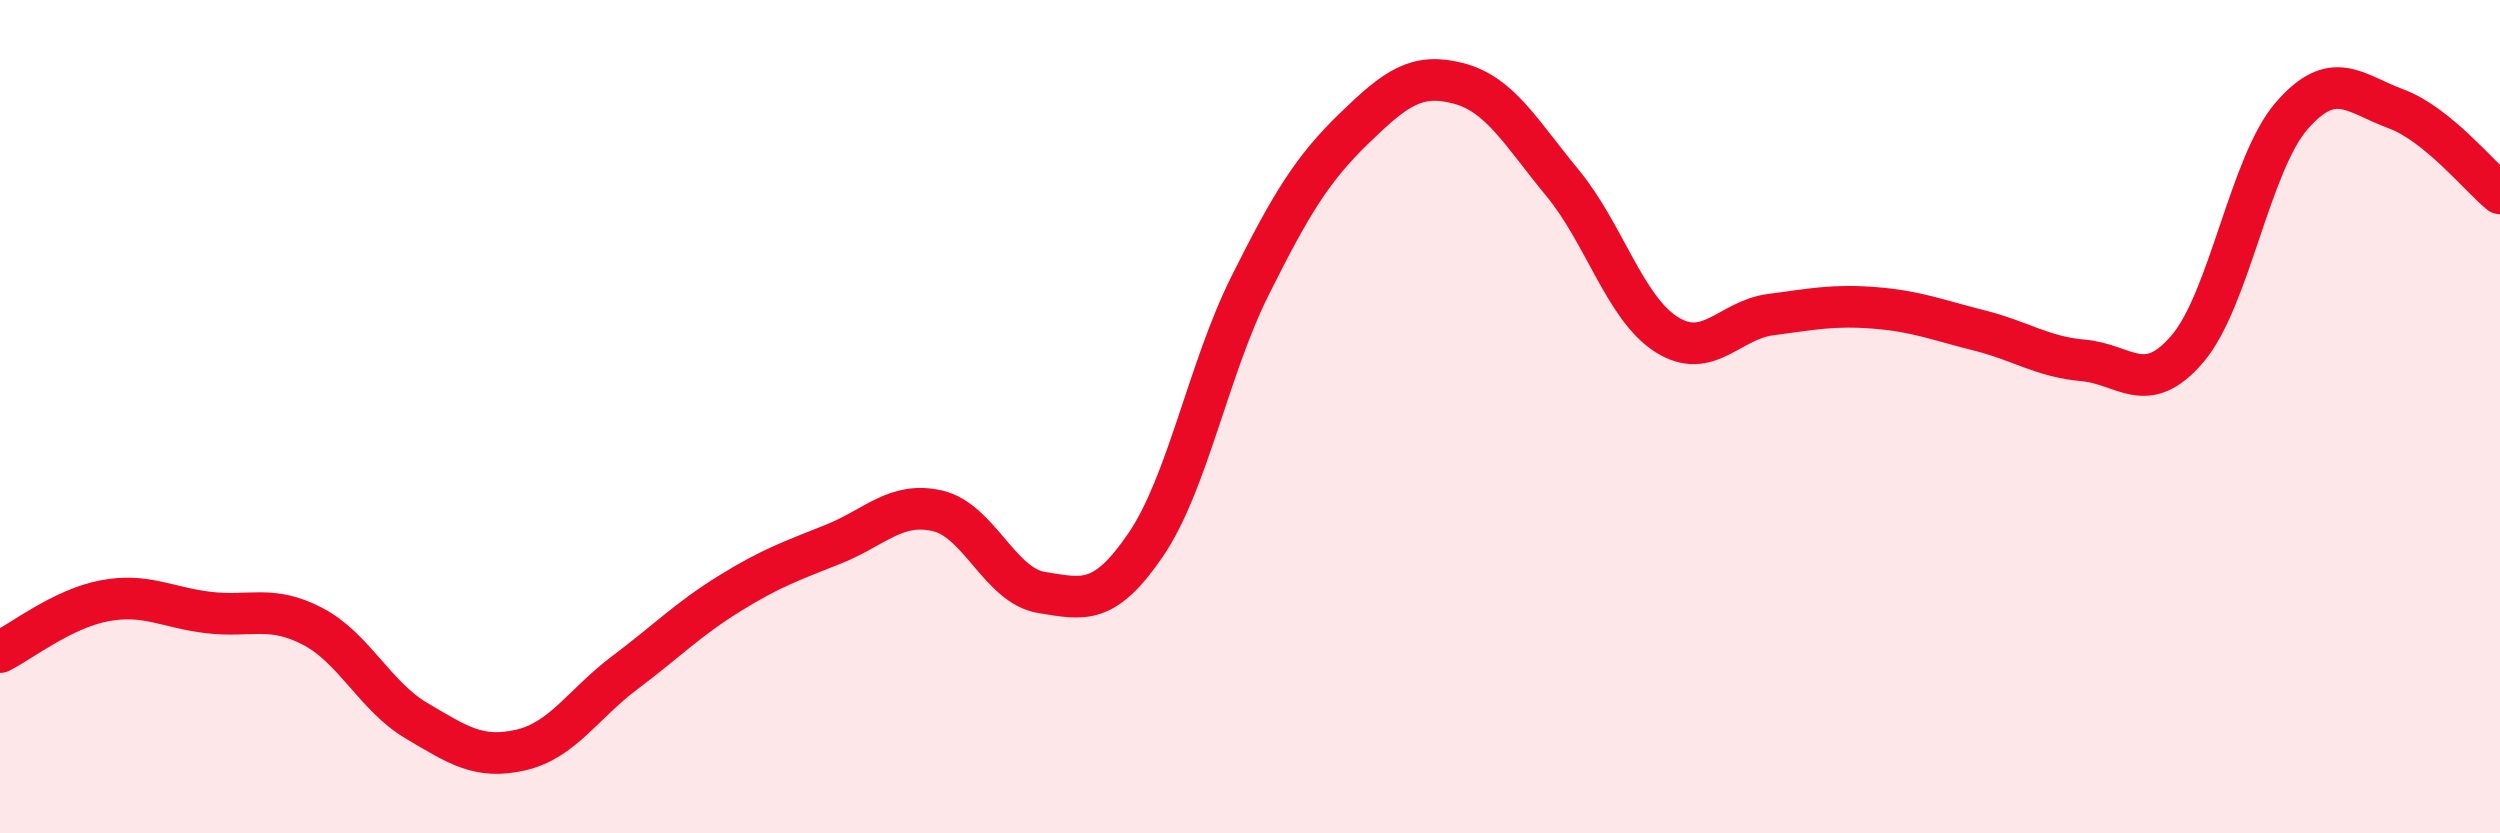 
    <svg width="60" height="20" viewBox="0 0 60 20" xmlns="http://www.w3.org/2000/svg">
      <path
        d="M 0,15.65 C 0.5,15.4 1.5,14.61 2.5,14.42 C 3.5,14.23 4,14.58 5,14.7 C 6,14.82 6.5,14.51 7.5,15.03 C 8.5,15.55 9,16.71 10,17.3 C 11,17.89 11.5,18.23 12.5,18 C 13.5,17.77 14,16.89 15,16.14 C 16,15.39 16.5,14.87 17.5,14.25 C 18.5,13.63 19,13.46 20,13.06 C 21,12.66 21.5,12.03 22.5,12.26 C 23.5,12.49 24,14.06 25,14.22 C 26,14.38 26.5,14.54 27.5,13.07 C 28.5,11.6 29,8.86 30,6.86 C 31,4.86 31.5,4.05 32.5,3.08 C 33.5,2.11 34,1.74 35,2 C 36,2.26 36.5,3.18 37.5,4.39 C 38.5,5.6 39,7.4 40,8.03 C 41,8.66 41.5,7.68 42.5,7.55 C 43.5,7.42 44,7.31 45,7.39 C 46,7.47 46.5,7.68 47.5,7.93 C 48.5,8.18 49,8.56 50,8.65 C 51,8.74 51.5,9.54 52.5,8.37 C 53.5,7.2 54,3.93 55,2.78 C 56,1.63 56.5,2.24 57.5,2.61 C 58.5,2.98 59.5,4.23 60,4.64L60 20L0 20Z"
        fill="#EB0A25"
        opacity="0.1"
        stroke-linecap="round"
        stroke-linejoin="round"
      />
      <path
        d="M 0,15.65 C 0.5,15.4 1.5,14.61 2.5,14.42 C 3.5,14.23 4,14.58 5,14.7 C 6,14.82 6.5,14.51 7.5,15.03 C 8.5,15.55 9,16.71 10,17.3 C 11,17.89 11.5,18.23 12.5,18 C 13.5,17.77 14,16.89 15,16.14 C 16,15.39 16.5,14.87 17.5,14.25 C 18.5,13.63 19,13.46 20,13.06 C 21,12.66 21.5,12.03 22.5,12.26 C 23.5,12.49 24,14.06 25,14.22 C 26,14.38 26.5,14.54 27.5,13.07 C 28.5,11.6 29,8.86 30,6.86 C 31,4.86 31.5,4.05 32.5,3.08 C 33.5,2.11 34,1.74 35,2 C 36,2.26 36.5,3.18 37.5,4.39 C 38.5,5.6 39,7.4 40,8.03 C 41,8.66 41.5,7.68 42.5,7.55 C 43.5,7.42 44,7.31 45,7.39 C 46,7.47 46.5,7.68 47.5,7.93 C 48.5,8.18 49,8.56 50,8.65 C 51,8.74 51.5,9.54 52.5,8.37 C 53.5,7.2 54,3.93 55,2.78 C 56,1.63 56.5,2.24 57.5,2.61 C 58.5,2.98 59.5,4.23 60,4.64"
        stroke="#EB0A25"
        stroke-width="1"
        fill="none"
        stroke-linecap="round"
        stroke-linejoin="round"
      />
    </svg>
  